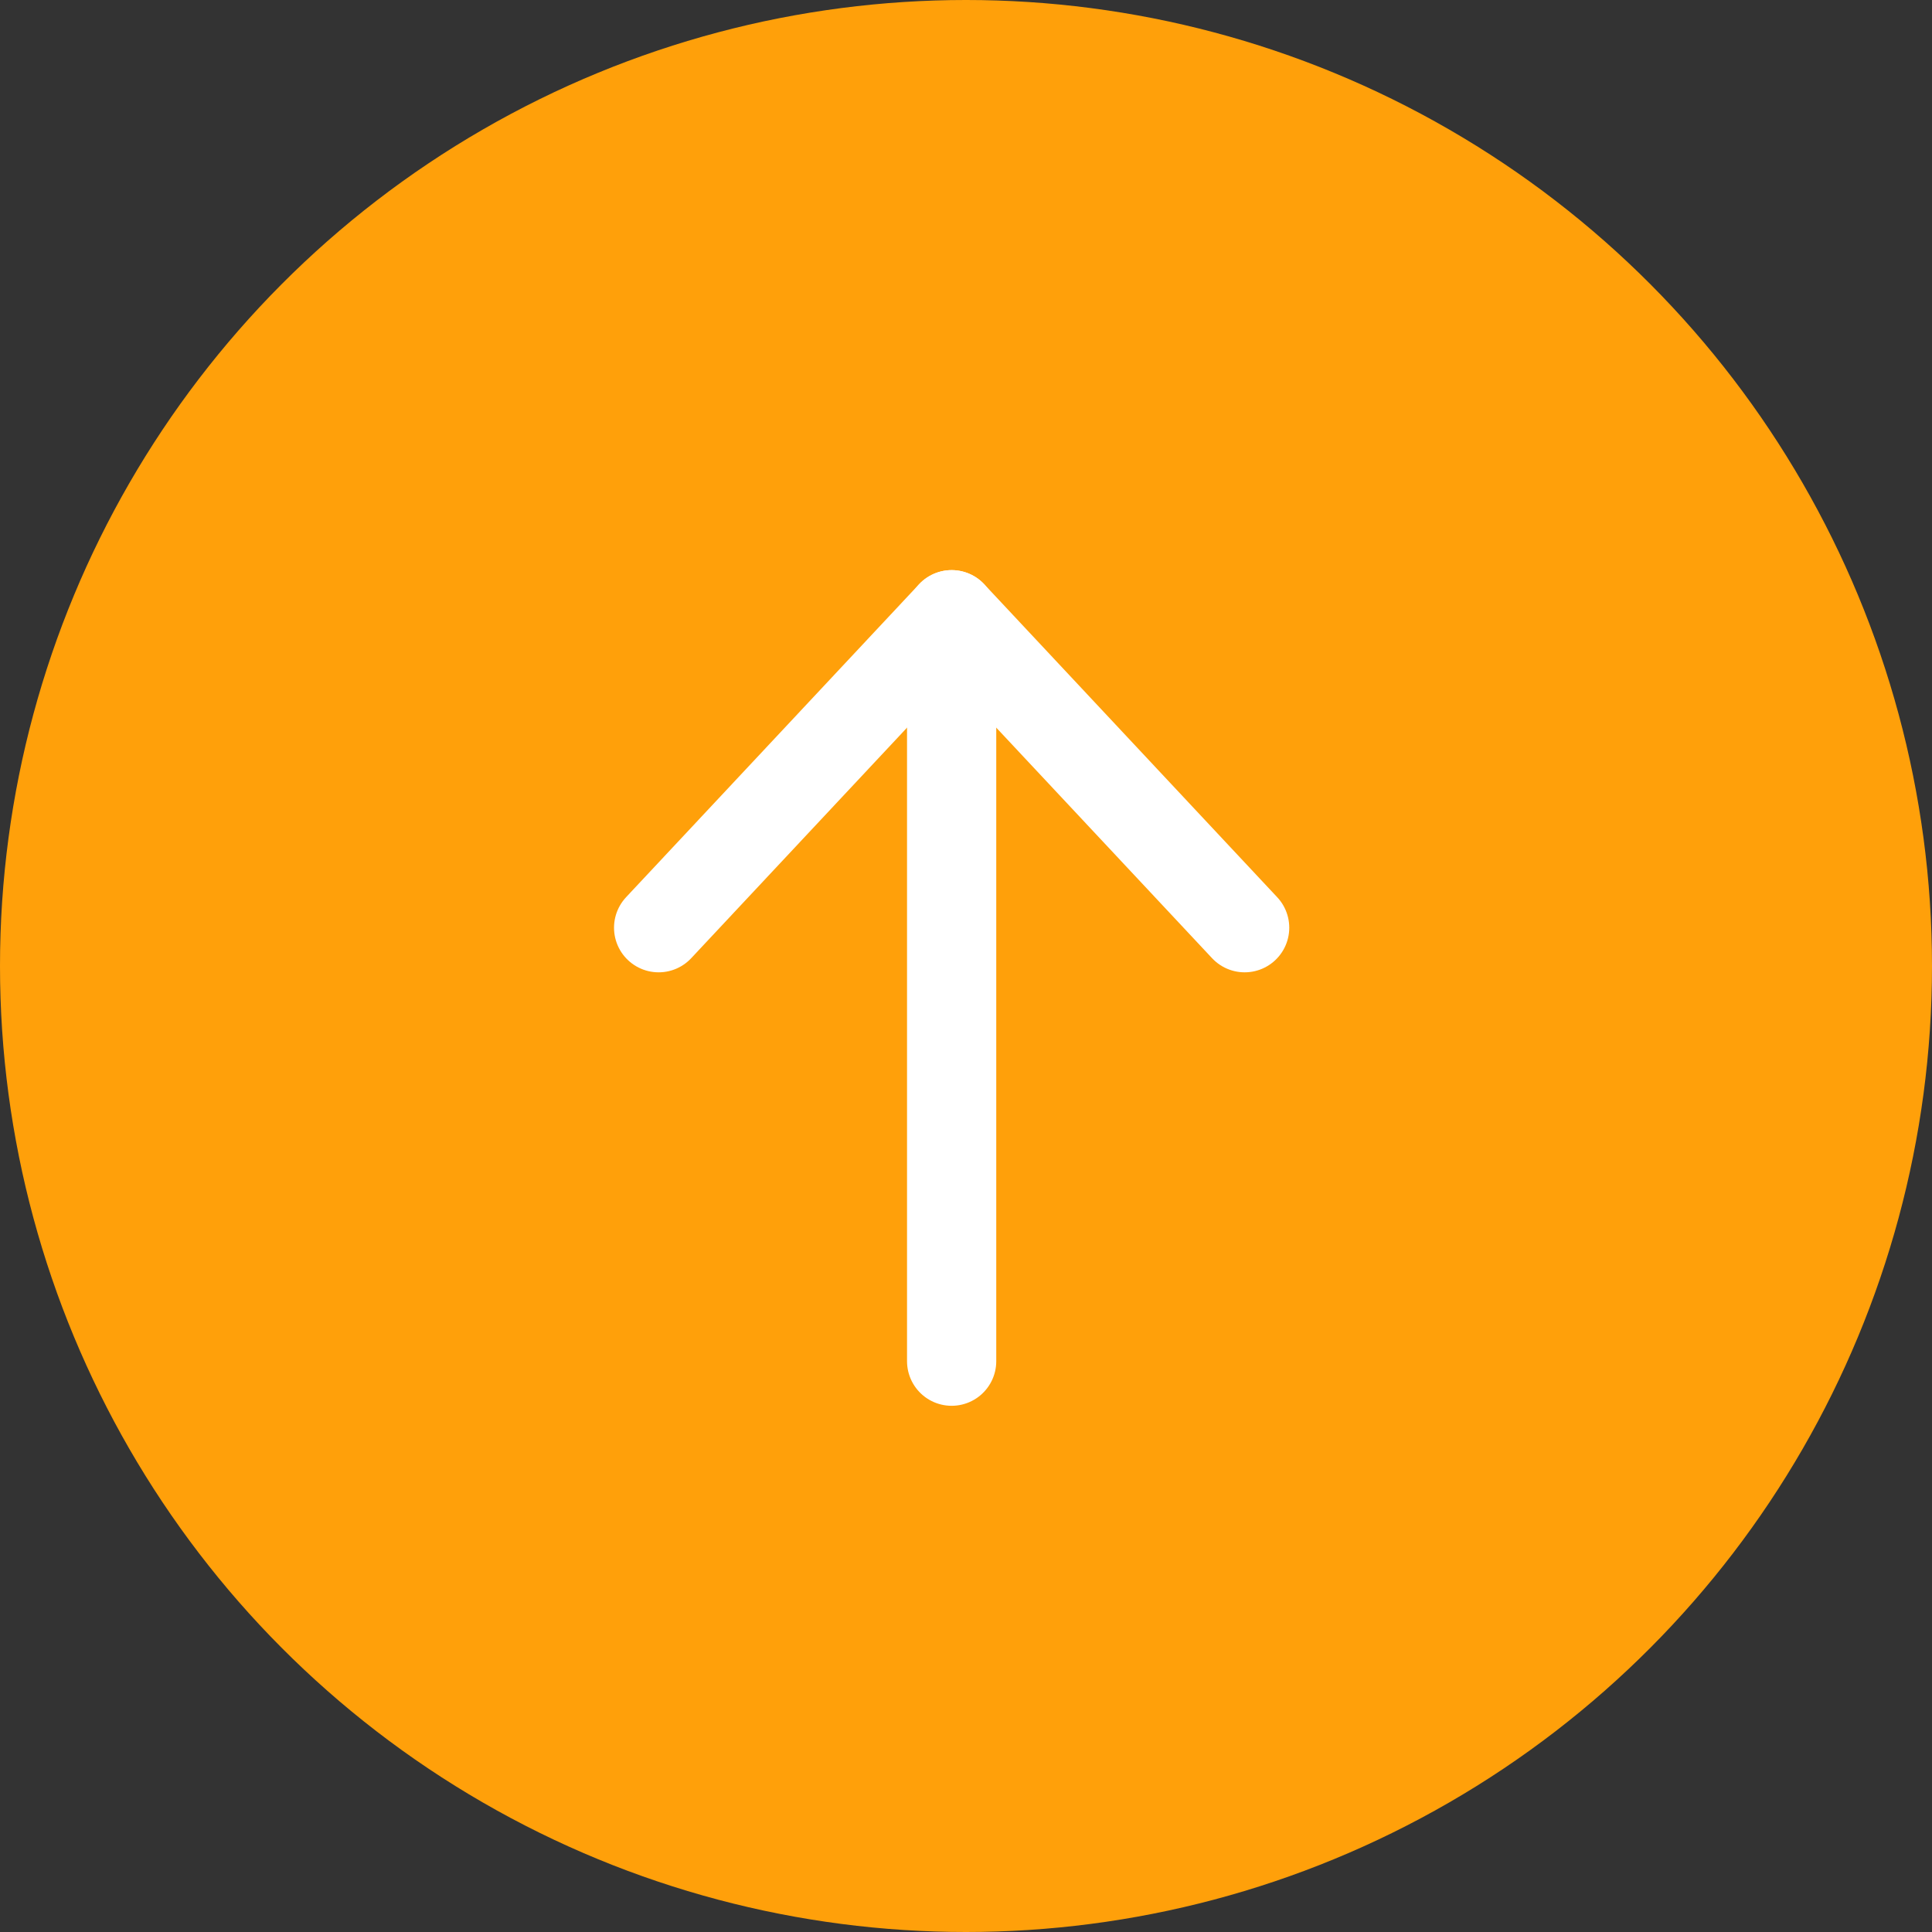 <?xml version="1.0" encoding="UTF-8"?> <svg xmlns="http://www.w3.org/2000/svg" width="44" height="44" viewBox="0 0 44 44" fill="none"><rect x="0" y="0" width="44" height="44" fill="#333333" stroke="none"/><g clip-path="url(#clip0_12_8)"><circle cx="22" cy="22" r="22" fill="#FFA00A"></circle><path d="M21.673 31V14" stroke="white" stroke-width="2.032" stroke-linecap="round" stroke-linejoin="round"></path><path d="M15 21.128L21.673 14L28.346 21.128" stroke="white" stroke-width="2.032" stroke-linecap="round" stroke-linejoin="round"></path></g><defs><clipPath id="clip0_12_8"><rect width="44" height="44" fill="white"></rect></clipPath></defs></svg> 